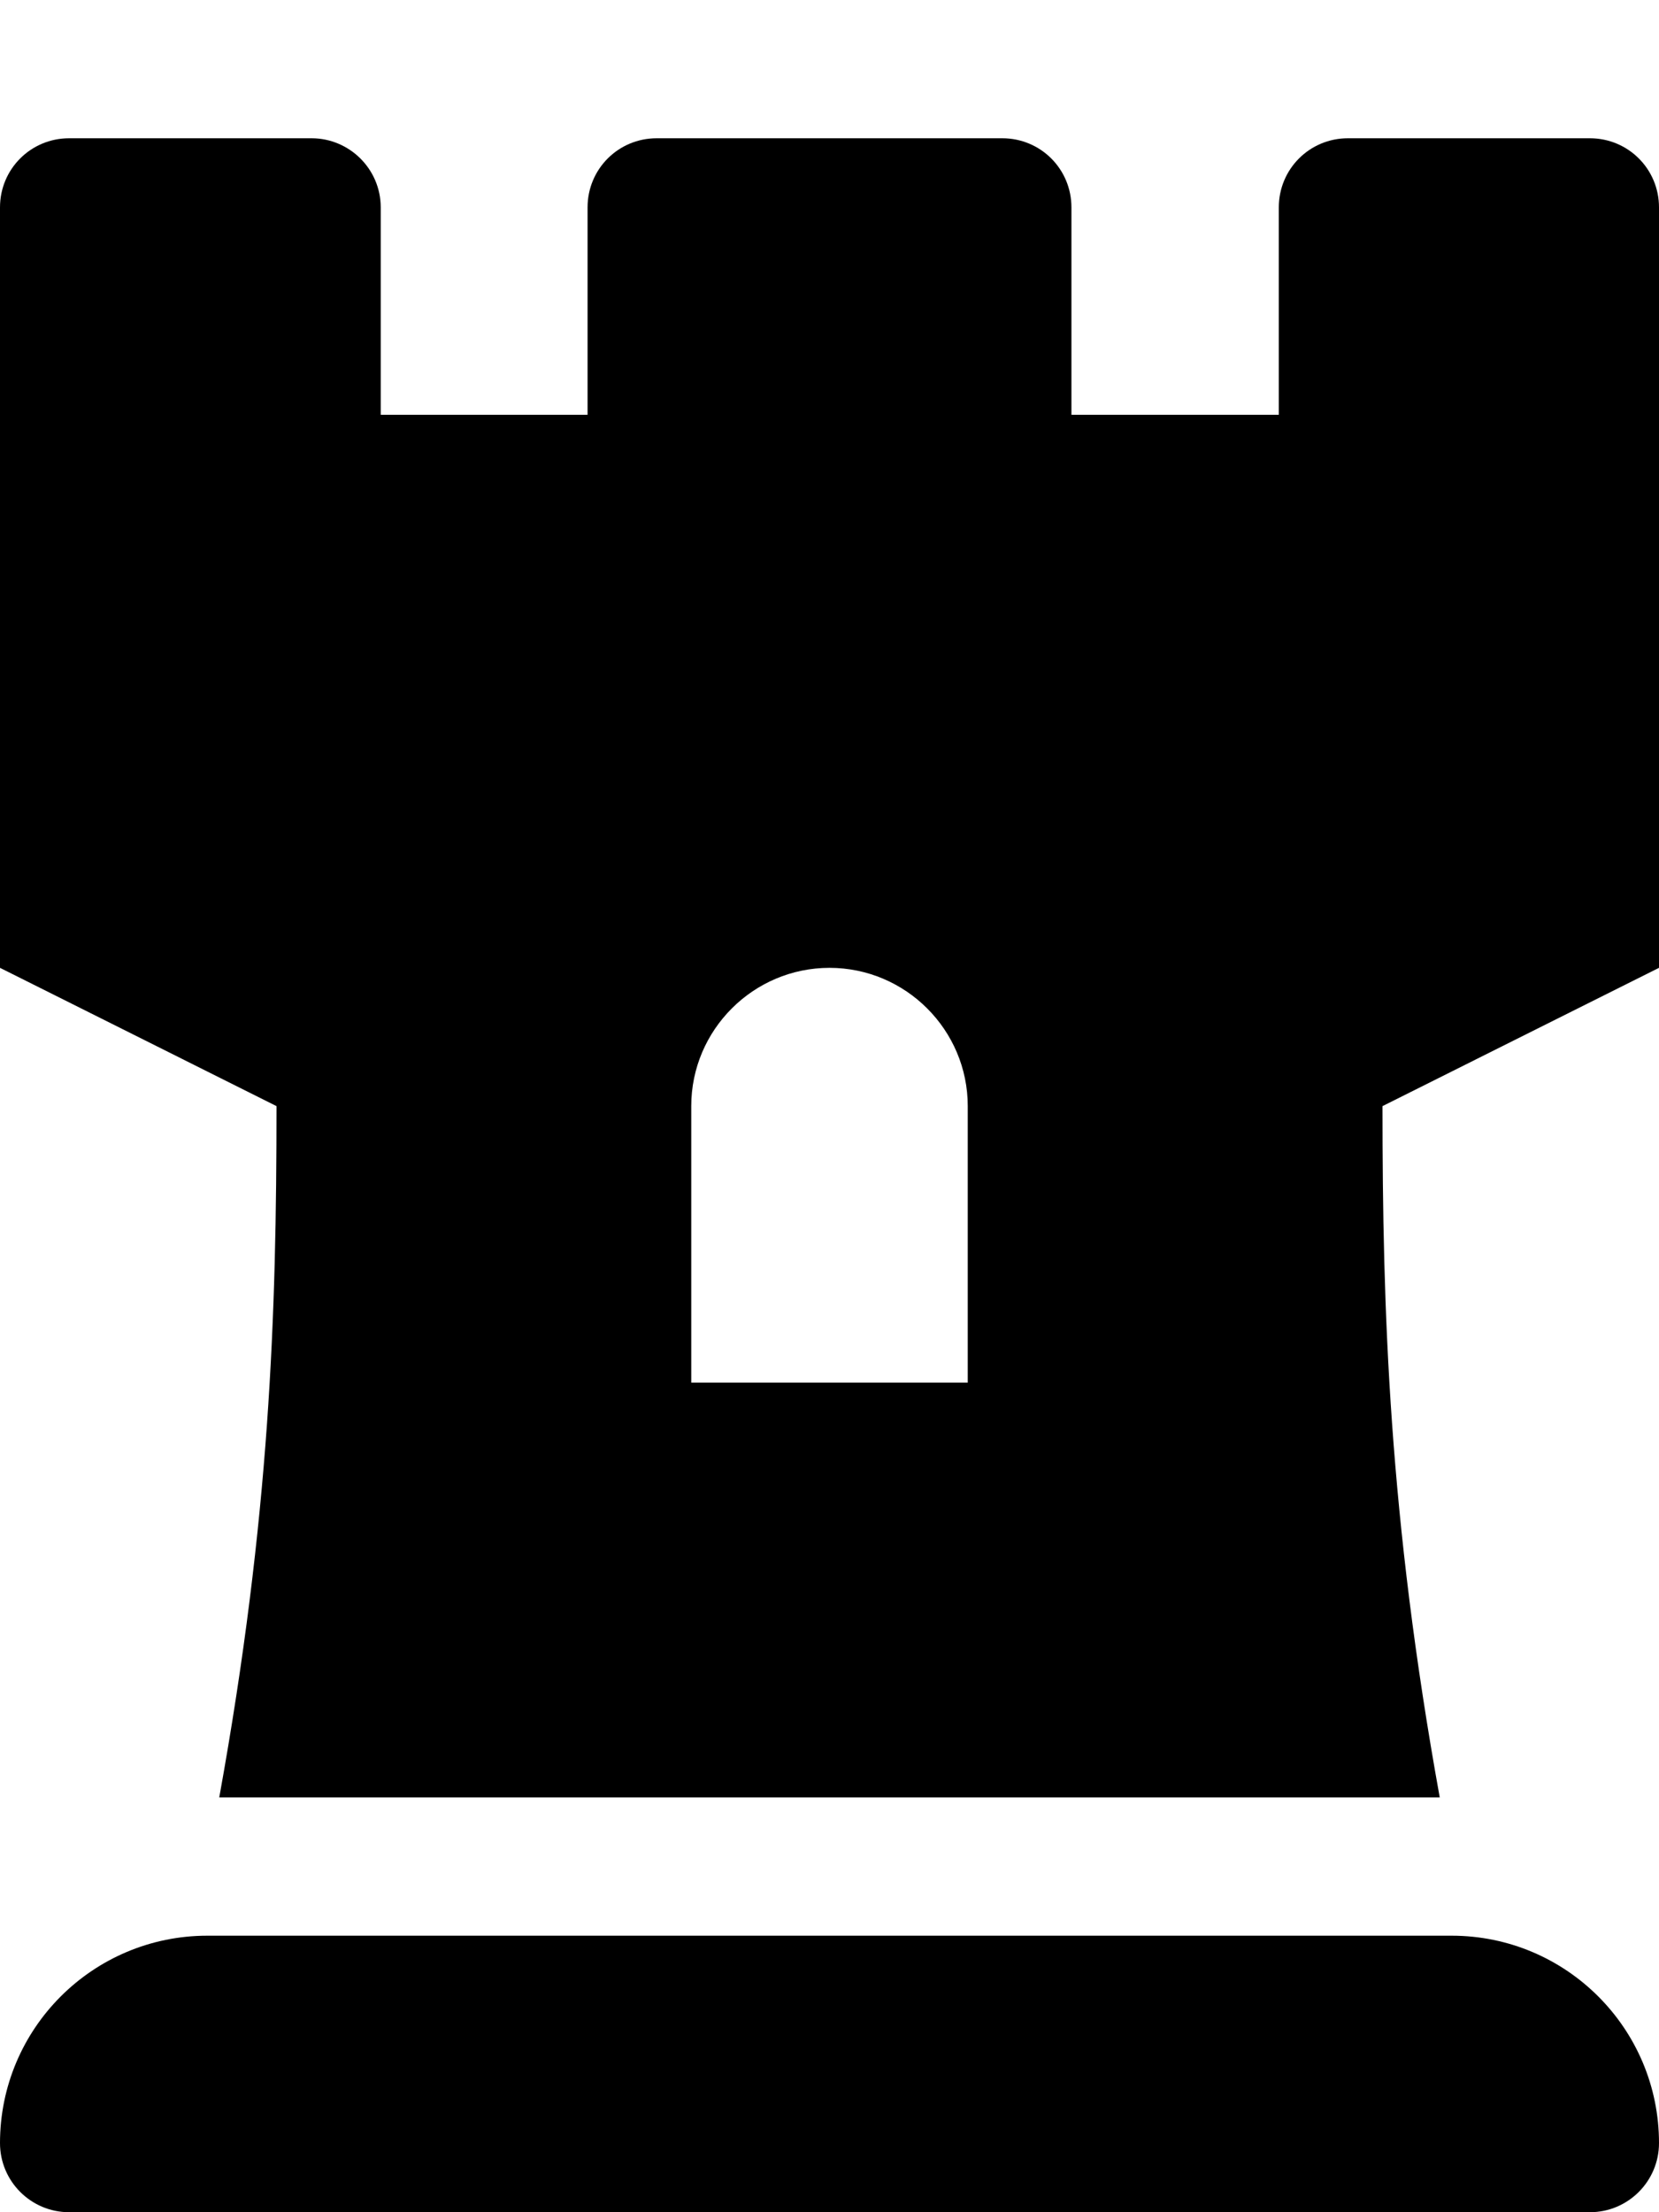 <svg xmlns="http://www.w3.org/2000/svg" viewBox="0 0 384 512"><!-- Font Awesome Pro 6.0.0-alpha2 by @fontawesome - https://fontawesome.com License - https://fontawesome.com/license (Commercial License) --><path d="M368 32H312C303.125 32 296 39.125 296 48V96H248V48C248 39.125 240.875 32 232 32H152C143.125 32 136 39.125 136 48V96H88.125V48C88.125 39.125 80.875 32 72.125 32H16C7.125 32 0 39.125 0 48V224L64 256C64 304.375 62.5 351 50.75 416H333.25C321.5 351 320 303.75 320 256L384 224V48C384 39.125 376.875 32 368 32ZM224 320H160V256C160 238.375 174.375 224 192 224S224 238.375 224 256V320ZM336 448H48C21.49 448 0 469.49 0 496V496C0 504.837 7.163 512 16 512H368C376.837 512 384 504.837 384 496V496C384 469.49 362.51 448 336 448Z"/></svg>